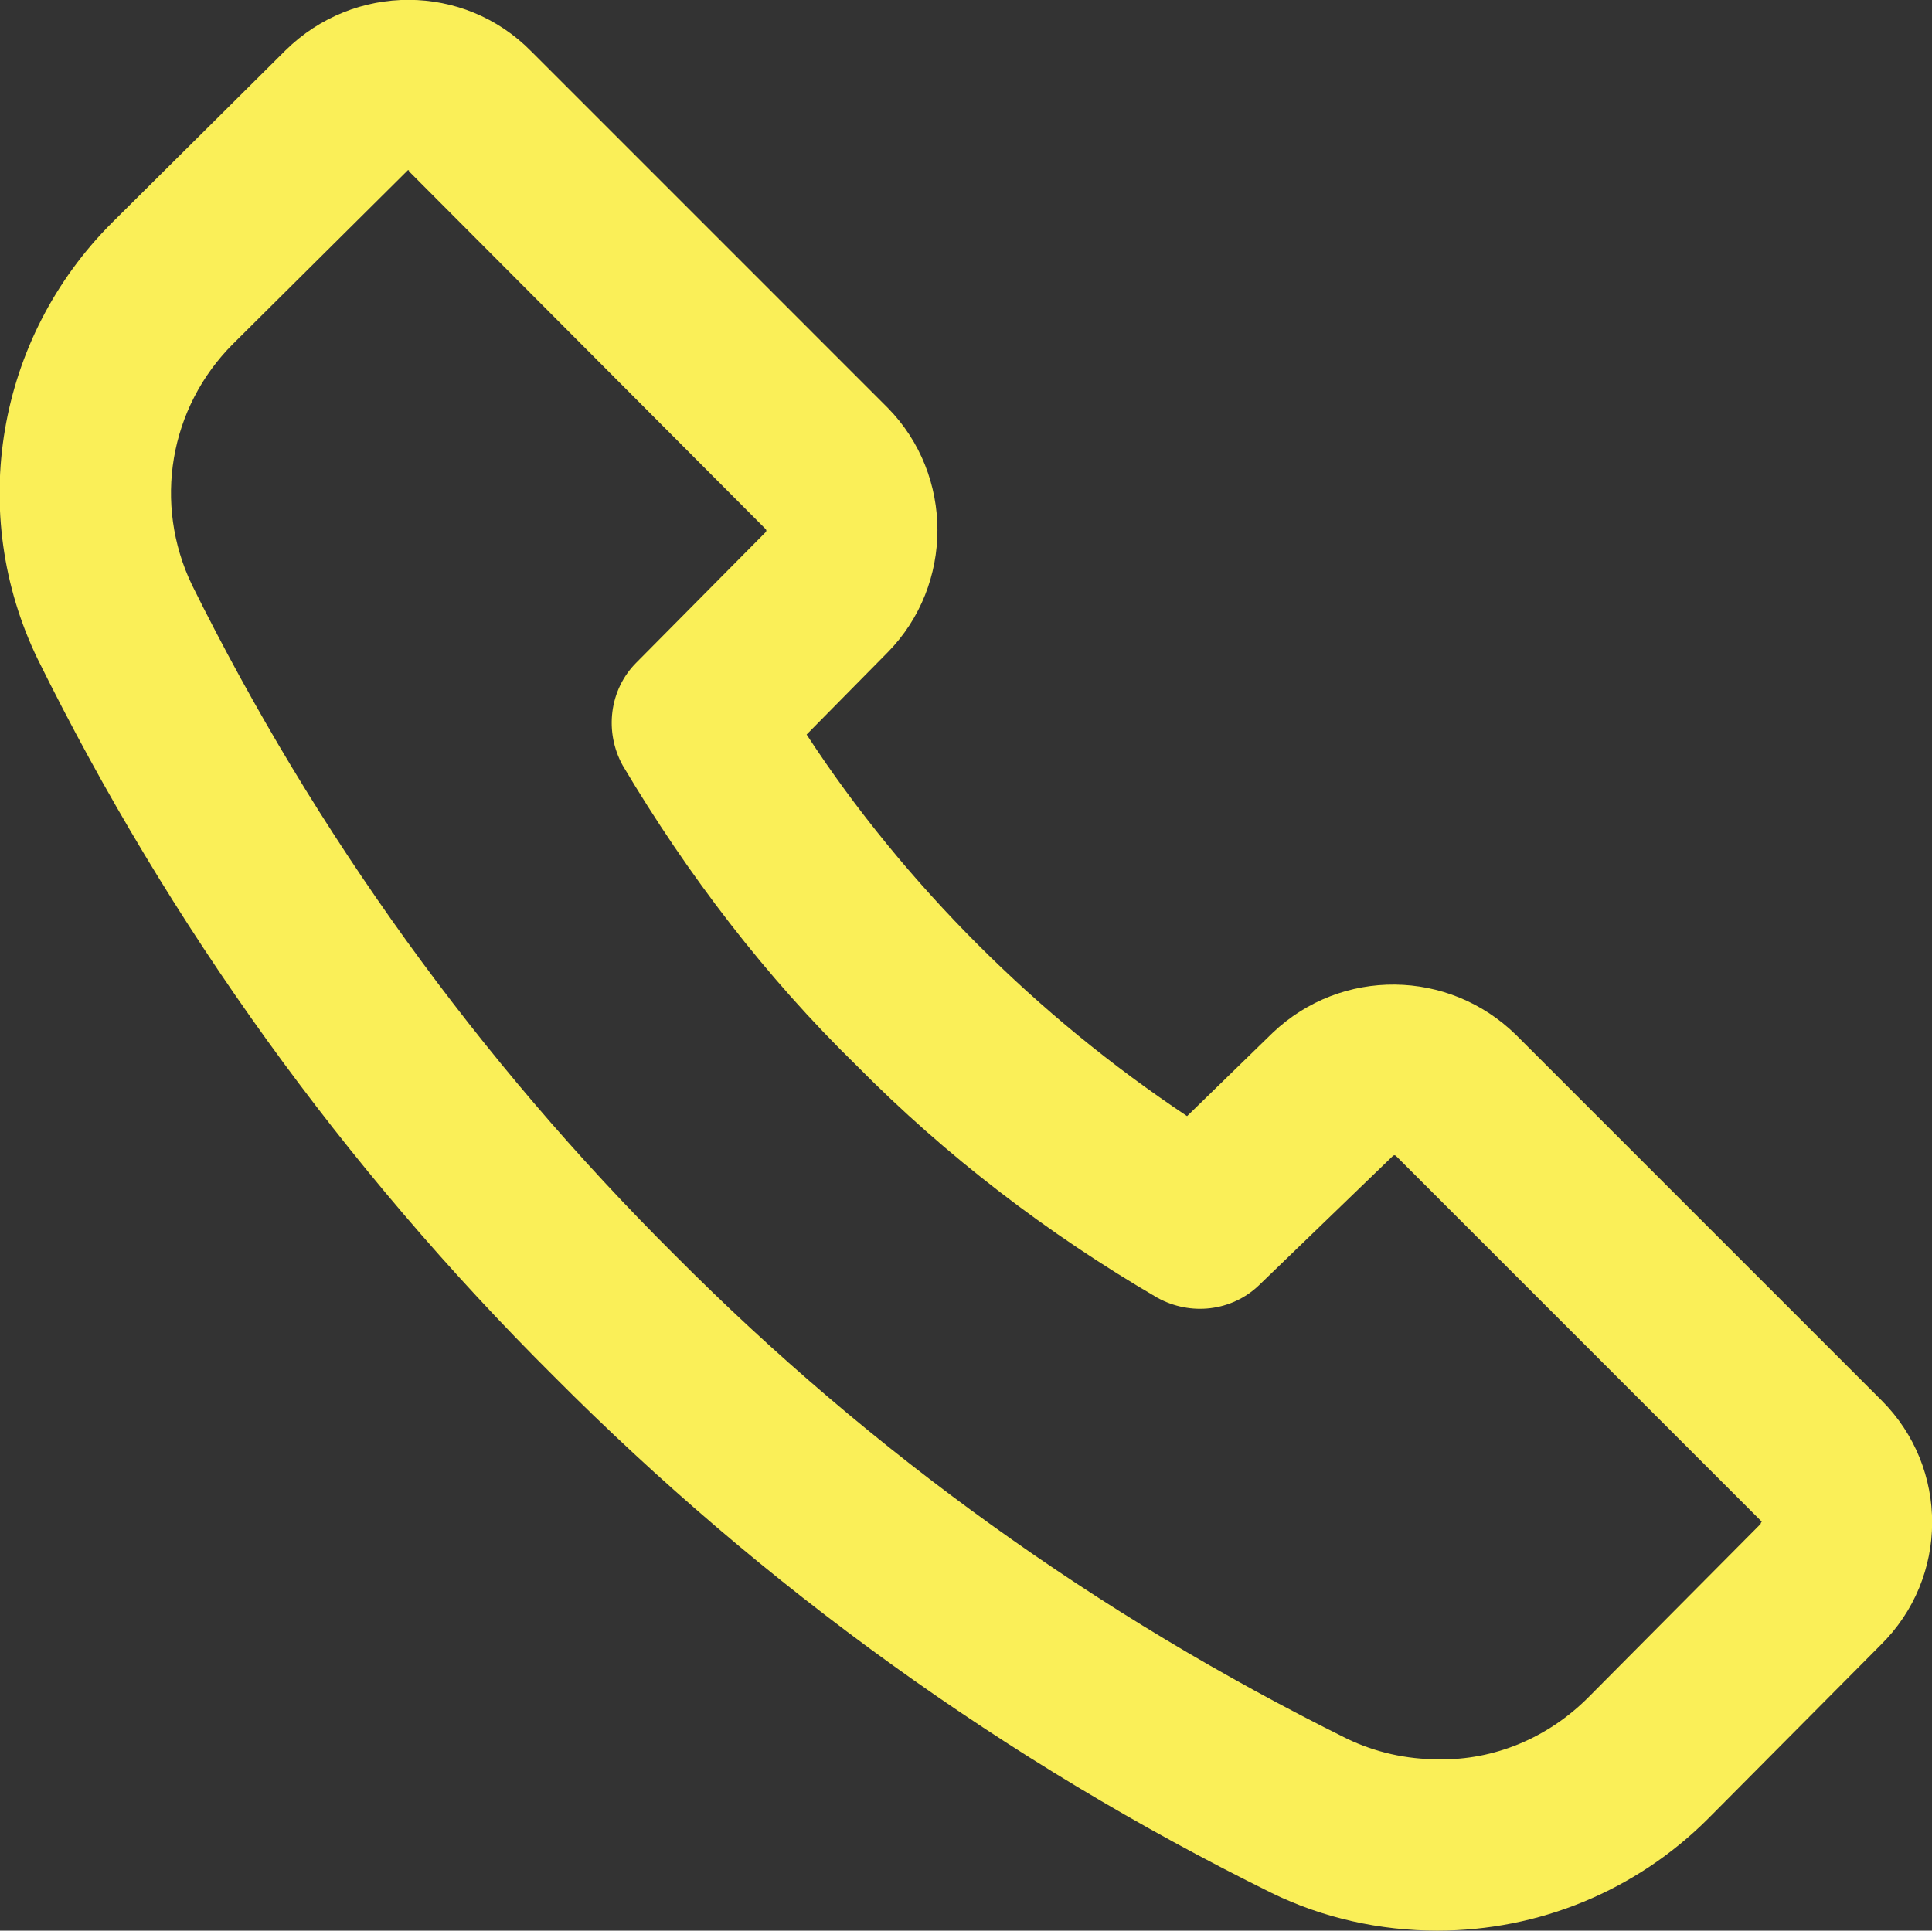 <svg xmlns="http://www.w3.org/2000/svg" xmlns:xlink="http://www.w3.org/1999/xlink" id="Calque_1" x="0px" y="0px" viewBox="0 0 169.1 169" style="enable-background:new 0 0 169.1 169;" xml:space="preserve"><rect x="0" y="0" width="169.1" height="169" fill="#333333" stroke="none"/> <style type="text/css"> .st0{fill:#FAEF58;} </style> <path class="st0" d="M164.7,122.6l-32-32c-5.9-5.8-15.3-5.9-21.3-0.2l-7.5,7.3c-6.6-4.4-12.7-9.4-18.3-15 c-5.6-5.6-10.7-11.8-15-18.4l7.1-7.2c5.8-5.9,5.8-15.5,0-21.4L46.5,4.5C40.6-1.5,31-1.5,25,4.4L9.8,19.5 C-0.3,29.6-2.9,44.9,3.3,57.7c11.5,23.3,26.8,44.5,45.2,62.8c18.3,18.4,39.5,33.7,62.8,45.2c4.5,2.2,9.5,3.3,14.5,3.3 c8.9,0,17.4-3.5,23.7-9.8l15.1-15.2C170.6,138.1,170.6,128.5,164.7,122.6z M154.1,133.4L139,148.6c-3.5,3.5-8.2,5.5-13.1,5.4 c-2.8,0-5.5-0.6-8-1.8c-21.8-10.8-41.6-25-58.8-42.3C41.9,92.8,27.6,73,16.8,51.2c-3.4-7.1-2-15.5,3.6-21.1L35.6,15 c0,0,0.1-0.1,0.1-0.1c0.1,0,0.1,0,0.1,0.1L67,46.3c0.1,0.1,0.1,0.2,0,0.3c0,0,0,0,0,0L55.7,58c-2.4,2.4-2.8,6.1-1.2,9 C60.2,76.6,67,85.5,75,93.3c7.8,7.9,16.7,14.7,26.3,20.3c2.9,1.6,6.5,1.2,8.9-1.1l11.7-11.3c0.1-0.1,0.2-0.1,0.3,0l32,32l0,0 C154.1,133.3,154.1,133.4,154.1,133.4C154.1,133.4,154.1,133.4,154.1,133.4z"></path> </svg>